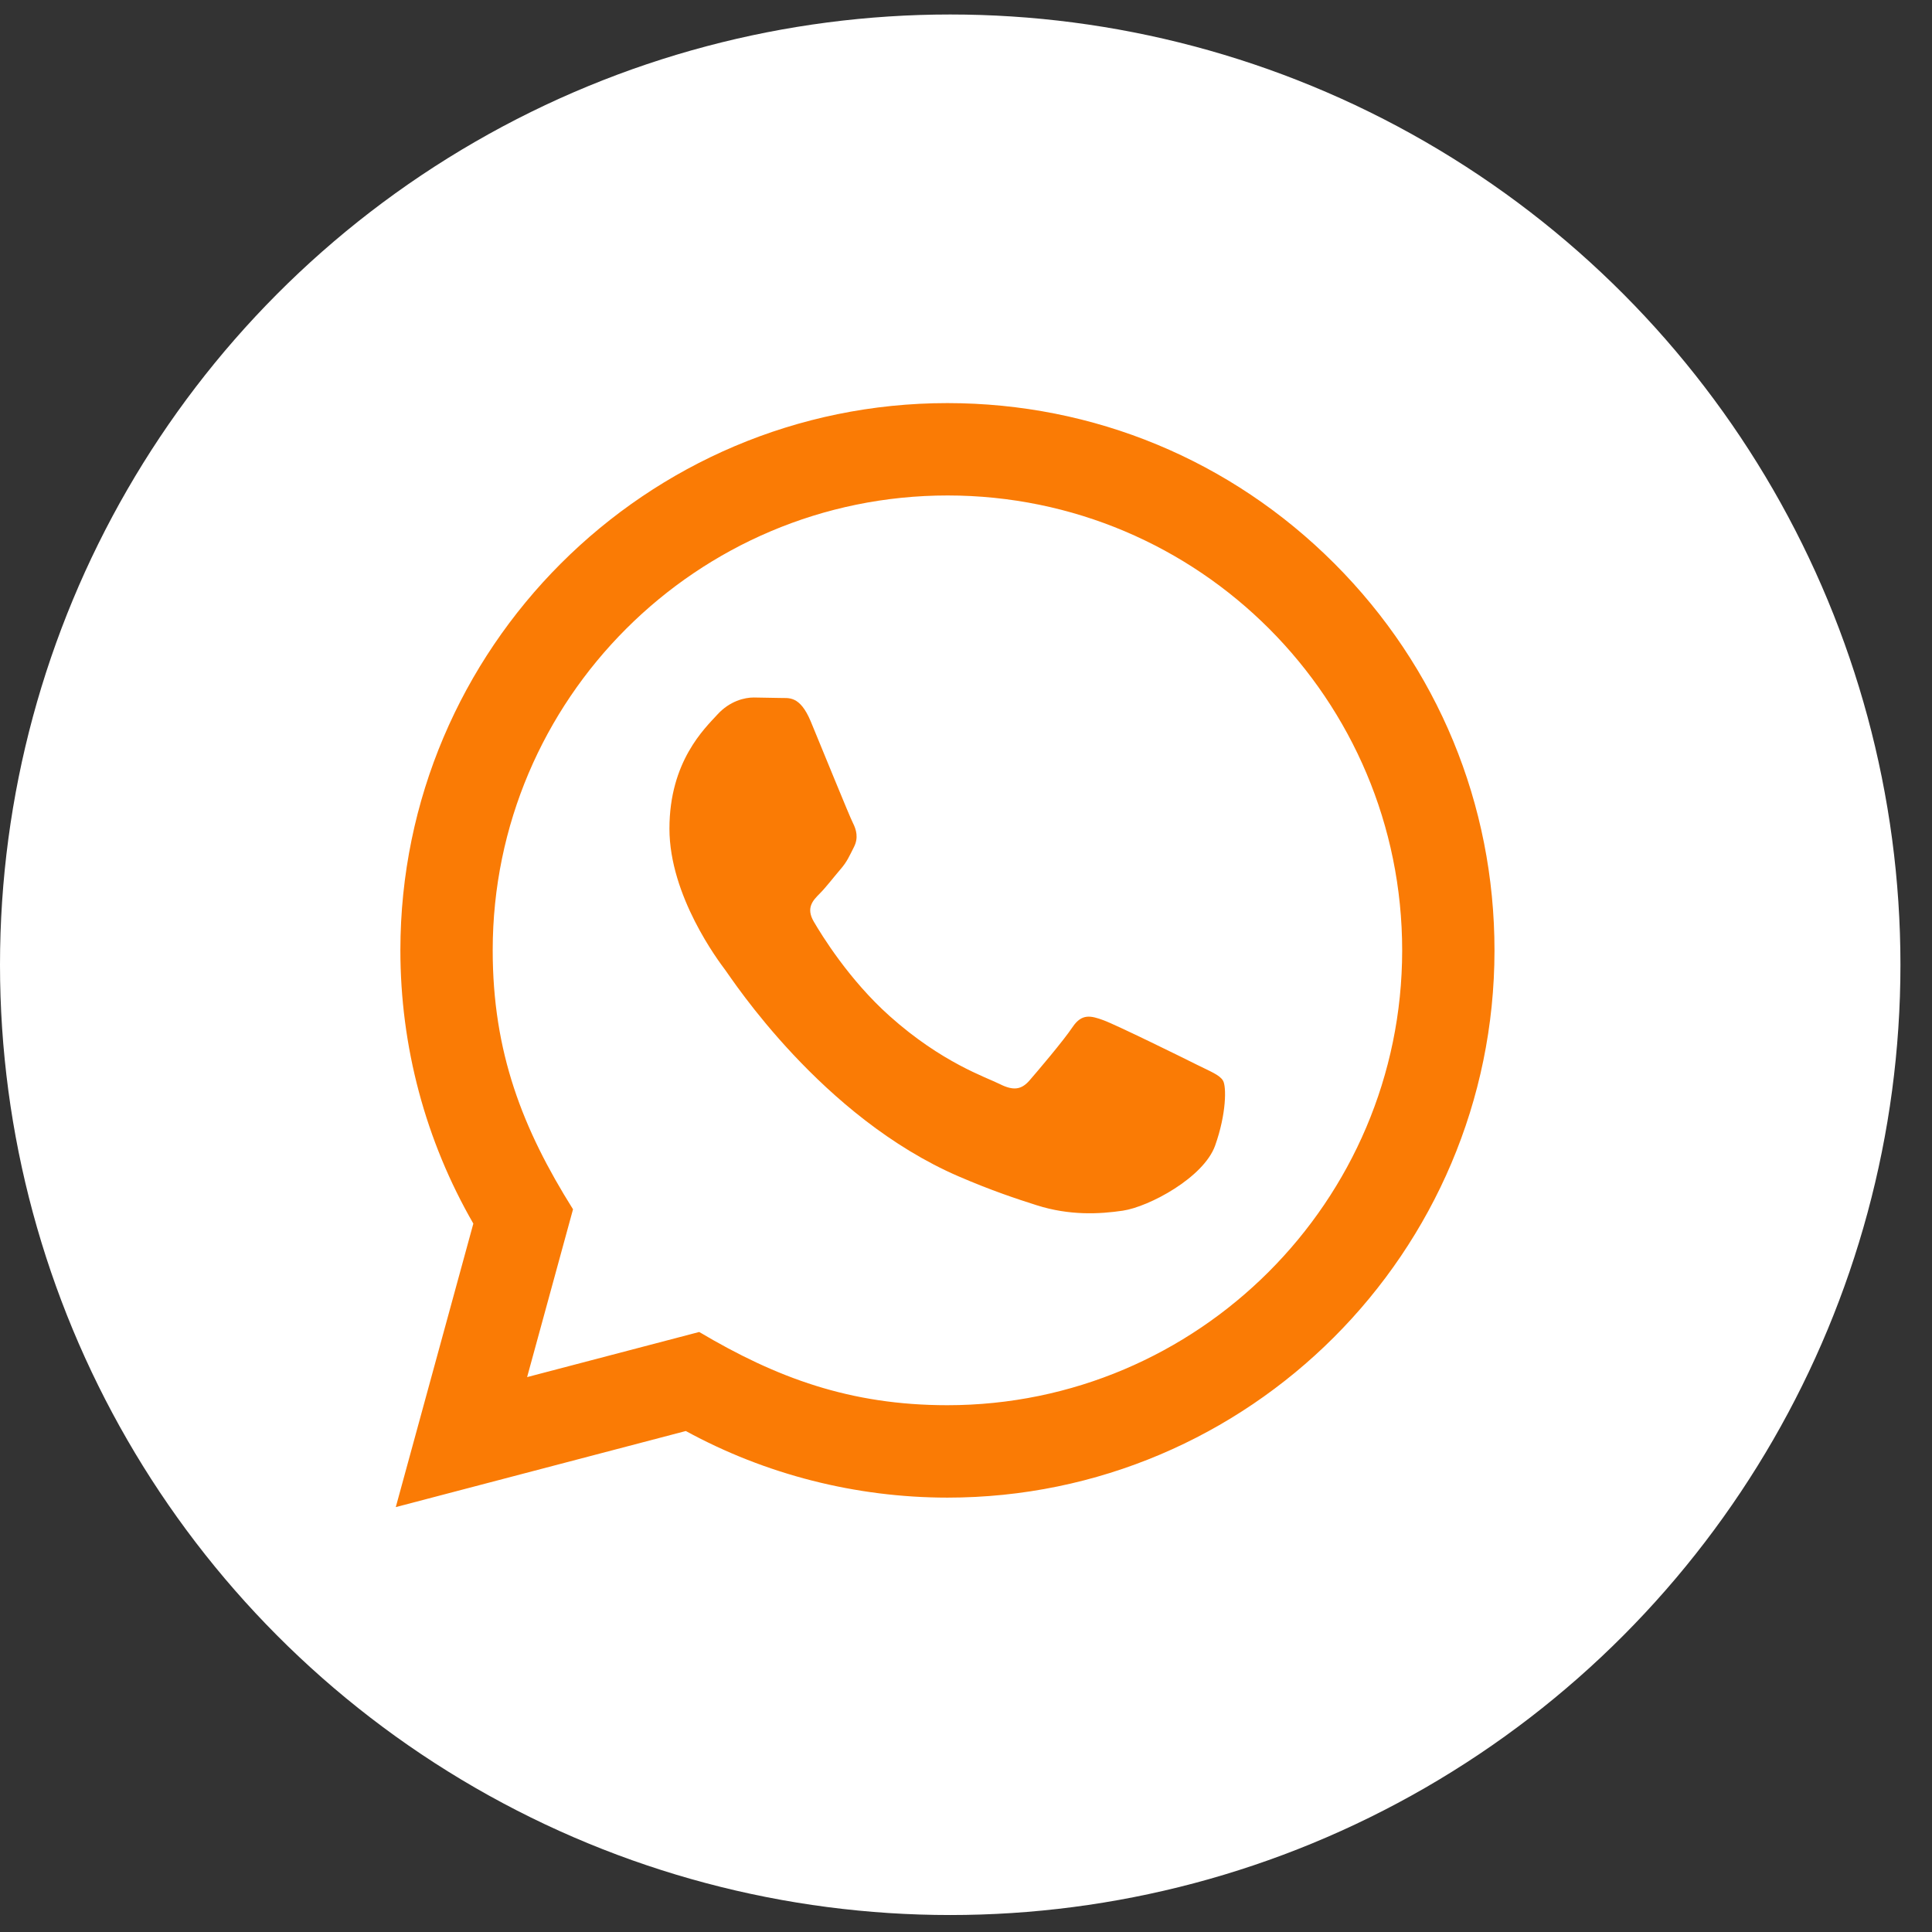 <svg width="42" height="42" viewBox="0 0 42 42" fill="none" xmlns="http://www.w3.org/2000/svg">
<rect x="0" y="0" width="42" height="42" fill="#333333" stroke="none"/>
<ellipse cx="20.657" cy="20.973" rx="20.657" ry="20.658" fill="white"/>
<path d="M8.604 32.763L10.29 26.6C9.25 24.796 8.703 22.751 8.704 20.654C8.707 14.098 14.041 8.763 20.596 8.763C23.777 8.764 26.764 10.003 29.009 12.251C31.255 14.499 32.49 17.487 32.489 20.665C32.486 27.222 27.151 32.557 20.596 32.557C18.607 32.556 16.645 32.057 14.909 31.109L8.604 32.763ZM15.2 28.956C16.877 29.951 18.477 30.547 20.593 30.548C26.041 30.548 30.479 26.114 30.482 20.663C30.483 15.201 26.067 10.773 20.601 10.771C15.149 10.771 10.713 15.205 10.711 20.655C10.71 22.88 11.363 24.546 12.457 26.289L11.459 29.937L15.2 28.956ZM26.587 23.492C26.514 23.368 26.316 23.294 26.017 23.145C25.721 22.996 24.259 22.277 23.986 22.178C23.715 22.079 23.517 22.029 23.317 22.327C23.119 22.624 22.549 23.294 22.377 23.492C22.203 23.69 22.029 23.715 21.733 23.566C21.436 23.417 20.477 23.104 19.343 22.091C18.459 21.303 17.863 20.33 17.689 20.032C17.517 19.735 17.672 19.574 17.82 19.426C17.953 19.293 18.116 19.079 18.265 18.905C18.416 18.733 18.465 18.609 18.566 18.41C18.665 18.212 18.616 18.038 18.541 17.889C18.465 17.741 17.872 16.278 17.625 15.683C17.383 15.104 17.137 15.182 16.956 15.173L16.386 15.163C16.188 15.163 15.866 15.237 15.594 15.535C15.322 15.833 14.553 16.551 14.553 18.014C14.553 19.477 15.618 20.89 15.767 21.088C15.915 21.286 17.861 24.288 20.843 25.575C21.552 25.881 22.105 26.064 22.537 26.201C23.248 26.427 23.896 26.395 24.409 26.319C24.98 26.234 26.166 25.6 26.415 24.906C26.663 24.211 26.663 23.616 26.587 23.492Z" fill="#FA7B05"/>
</svg>
